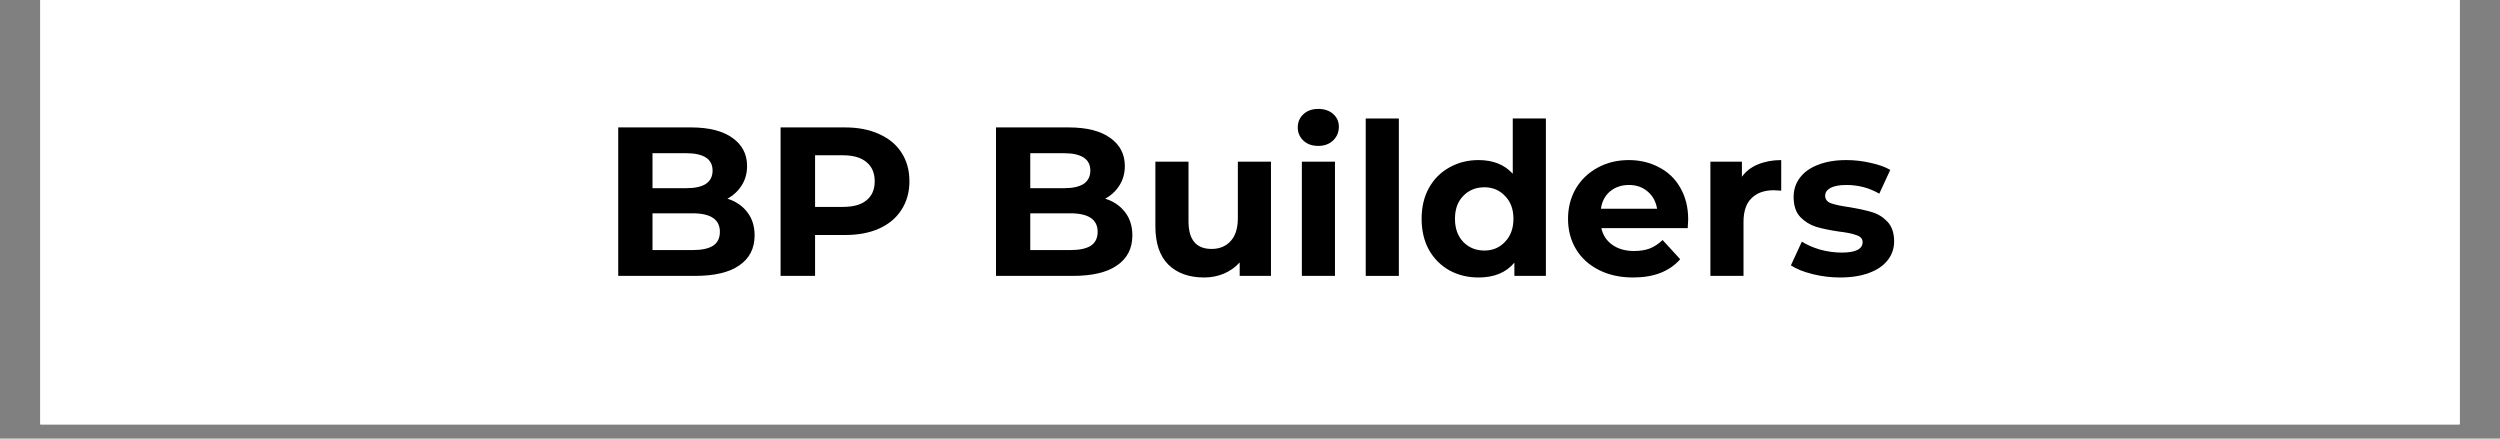 <svg xmlns="http://www.w3.org/2000/svg" xmlns:xlink="http://www.w3.org/1999/xlink" width="228" zoomAndPan="magnify" viewBox="0 0 171 30" height="40" preserveAspectRatio="xMidYMid meet" version="1.0"><rect x="0" y="0" width="171" height="30" fill="#808080" stroke="none"/><defs><g/><clipPath id="c323f2f6c2"><path d="M 2.758 0 L 168.242 0 L 168.242 29.031 L 2.758 29.031 Z M 2.758 0 " clip-rule="nonzero"/></clipPath></defs><g clip-path="url(#c323f2f6c2)"><path fill="#ffffff" d="M 2.758 0 L 168.242 0 L 168.242 29.031 L 2.758 29.031 Z M 2.758 0 " fill-opacity="1" fill-rule="nonzero"/><path fill="#ffffff" d="M 2.758 0 L 168.242 0 L 168.242 29.031 L 2.758 29.031 Z M 2.758 0 " fill-opacity="1" fill-rule="nonzero"/></g><g fill="#000000" fill-opacity="1"><g transform="translate(41.084, 18.871)"><g><path d="M 8.672 -5.281 C 9.242 -5.102 9.695 -4.797 10.031 -4.359 C 10.363 -3.93 10.531 -3.398 10.531 -2.766 C 10.531 -1.879 10.18 -1.195 9.484 -0.719 C 8.797 -0.238 7.785 0 6.453 0 L 1.203 0 L 1.203 -10.156 L 6.172 -10.156 C 7.41 -10.156 8.359 -9.914 9.016 -9.438 C 9.68 -8.969 10.016 -8.328 10.016 -7.516 C 10.016 -7.023 9.895 -6.586 9.656 -6.203 C 9.414 -5.816 9.086 -5.508 8.672 -5.281 Z M 3.547 -8.391 L 3.547 -6 L 5.875 -6 C 6.457 -6 6.898 -6.098 7.203 -6.297 C 7.504 -6.504 7.656 -6.805 7.656 -7.203 C 7.656 -7.598 7.504 -7.895 7.203 -8.094 C 6.898 -8.289 6.457 -8.391 5.875 -8.391 Z M 6.281 -1.766 C 6.906 -1.766 7.375 -1.863 7.688 -2.062 C 8 -2.27 8.156 -2.586 8.156 -3.016 C 8.156 -3.859 7.531 -4.281 6.281 -4.281 L 3.547 -4.281 L 3.547 -1.766 Z M 6.281 -1.766 "/></g></g></g><g fill="#000000" fill-opacity="1"><g transform="translate(52.189, 18.871)"><g><path d="M 5.609 -10.156 C 6.504 -10.156 7.281 -10.004 7.938 -9.703 C 8.602 -9.41 9.113 -8.988 9.469 -8.438 C 9.832 -7.883 10.016 -7.227 10.016 -6.469 C 10.016 -5.727 9.832 -5.078 9.469 -4.516 C 9.113 -3.961 8.602 -3.535 7.938 -3.234 C 7.281 -2.941 6.504 -2.797 5.609 -2.797 L 3.562 -2.797 L 3.562 0 L 1.203 0 L 1.203 -10.156 Z M 5.469 -4.719 C 6.176 -4.719 6.711 -4.867 7.078 -5.172 C 7.453 -5.473 7.641 -5.906 7.641 -6.469 C 7.641 -7.039 7.453 -7.477 7.078 -7.781 C 6.711 -8.094 6.176 -8.25 5.469 -8.25 L 3.562 -8.25 L 3.562 -4.719 Z M 5.469 -4.719 "/></g></g></g><g fill="#000000" fill-opacity="1"><g transform="translate(62.815, 18.871)"><g/></g></g><g fill="#000000" fill-opacity="1"><g transform="translate(66.923, 18.871)"><g><path d="M 8.672 -5.281 C 9.242 -5.102 9.695 -4.797 10.031 -4.359 C 10.363 -3.93 10.531 -3.398 10.531 -2.766 C 10.531 -1.879 10.18 -1.195 9.484 -0.719 C 8.797 -0.238 7.785 0 6.453 0 L 1.203 0 L 1.203 -10.156 L 6.172 -10.156 C 7.41 -10.156 8.359 -9.914 9.016 -9.438 C 9.68 -8.969 10.016 -8.328 10.016 -7.516 C 10.016 -7.023 9.895 -6.586 9.656 -6.203 C 9.414 -5.816 9.086 -5.508 8.672 -5.281 Z M 3.547 -8.391 L 3.547 -6 L 5.875 -6 C 6.457 -6 6.898 -6.098 7.203 -6.297 C 7.504 -6.504 7.656 -6.805 7.656 -7.203 C 7.656 -7.598 7.504 -7.895 7.203 -8.094 C 6.898 -8.289 6.457 -8.391 5.875 -8.391 Z M 6.281 -1.766 C 6.906 -1.766 7.375 -1.863 7.688 -2.062 C 8 -2.27 8.156 -2.586 8.156 -3.016 C 8.156 -3.859 7.531 -4.281 6.281 -4.281 L 3.547 -4.281 L 3.547 -1.766 Z M 6.281 -1.766 "/></g></g></g><g fill="#000000" fill-opacity="1"><g transform="translate(78.028, 18.871)"><g><path d="M 8.906 -7.812 L 8.906 0 L 6.766 0 L 6.766 -0.922 C 6.461 -0.586 6.102 -0.332 5.688 -0.156 C 5.27 0.02 4.82 0.109 4.344 0.109 C 3.312 0.109 2.492 -0.18 1.891 -0.766 C 1.297 -1.359 1 -2.234 1 -3.391 L 1 -7.812 L 3.266 -7.812 L 3.266 -3.734 C 3.266 -2.473 3.789 -1.844 4.844 -1.844 C 5.383 -1.844 5.816 -2.02 6.141 -2.375 C 6.473 -2.727 6.641 -3.254 6.641 -3.953 L 6.641 -7.812 Z M 8.906 -7.812 "/></g></g></g><g fill="#000000" fill-opacity="1"><g transform="translate(88, 18.871)"><g><path d="M 1.047 -7.812 L 3.312 -7.812 L 3.312 0 L 1.047 0 Z M 2.172 -8.891 C 1.754 -8.891 1.414 -9.008 1.156 -9.25 C 0.895 -9.5 0.766 -9.801 0.766 -10.156 C 0.766 -10.52 0.895 -10.82 1.156 -11.062 C 1.414 -11.301 1.754 -11.422 2.172 -11.422 C 2.586 -11.422 2.926 -11.305 3.188 -11.078 C 3.445 -10.848 3.578 -10.555 3.578 -10.203 C 3.578 -9.828 3.445 -9.516 3.188 -9.266 C 2.926 -9.016 2.586 -8.891 2.172 -8.891 Z M 2.172 -8.891 "/></g></g></g><g fill="#000000" fill-opacity="1"><g transform="translate(92.369, 18.871)"><g><path d="M 1.047 -10.766 L 3.312 -10.766 L 3.312 0 L 1.047 0 Z M 1.047 -10.766 "/></g></g></g><g fill="#000000" fill-opacity="1"><g transform="translate(96.739, 18.871)"><g><path d="M 9 -10.766 L 9 0 L 6.844 0 L 6.844 -0.906 C 6.281 -0.227 5.461 0.109 4.391 0.109 C 3.66 0.109 3 -0.051 2.406 -0.375 C 1.812 -0.707 1.344 -1.176 1 -1.781 C 0.664 -2.395 0.5 -3.102 0.5 -3.906 C 0.5 -4.707 0.664 -5.41 1 -6.016 C 1.344 -6.629 1.812 -7.098 2.406 -7.422 C 3 -7.754 3.66 -7.922 4.391 -7.922 C 5.391 -7.922 6.172 -7.609 6.734 -6.984 L 6.734 -10.766 Z M 4.797 -1.734 C 5.359 -1.734 5.828 -1.93 6.203 -2.328 C 6.586 -2.723 6.781 -3.25 6.781 -3.906 C 6.781 -4.562 6.586 -5.082 6.203 -5.469 C 5.828 -5.863 5.359 -6.062 4.797 -6.062 C 4.211 -6.062 3.727 -5.863 3.344 -5.469 C 2.969 -5.082 2.781 -4.562 2.781 -3.906 C 2.781 -3.25 2.969 -2.723 3.344 -2.328 C 3.727 -1.93 4.211 -1.734 4.797 -1.734 Z M 4.797 -1.734 "/></g></g></g><g fill="#000000" fill-opacity="1"><g transform="translate(106.784, 18.871)"><g><path d="M 8.688 -3.875 C 8.688 -3.844 8.676 -3.641 8.656 -3.266 L 2.75 -3.266 C 2.852 -2.785 3.102 -2.406 3.5 -2.125 C 3.895 -1.844 4.391 -1.703 4.984 -1.703 C 5.391 -1.703 5.75 -1.758 6.062 -1.875 C 6.375 -2 6.664 -2.191 6.938 -2.453 L 8.141 -1.141 C 7.41 -0.305 6.336 0.109 4.922 0.109 C 4.035 0.109 3.254 -0.062 2.578 -0.406 C 1.898 -0.75 1.379 -1.223 1.016 -1.828 C 0.648 -2.441 0.469 -3.133 0.469 -3.906 C 0.469 -4.664 0.645 -5.352 1 -5.969 C 1.363 -6.582 1.863 -7.062 2.5 -7.406 C 3.133 -7.75 3.844 -7.922 4.625 -7.922 C 5.395 -7.922 6.086 -7.754 6.703 -7.422 C 7.328 -7.098 7.812 -6.629 8.156 -6.016 C 8.508 -5.398 8.688 -4.688 8.688 -3.875 Z M 4.641 -6.219 C 4.129 -6.219 3.695 -6.07 3.344 -5.781 C 3 -5.488 2.789 -5.094 2.719 -4.594 L 6.562 -4.594 C 6.477 -5.082 6.266 -5.473 5.922 -5.766 C 5.578 -6.066 5.148 -6.219 4.641 -6.219 Z M 4.641 -6.219 "/></g></g></g><g fill="#000000" fill-opacity="1"><g transform="translate(115.944, 18.871)"><g><path d="M 3.203 -6.781 C 3.473 -7.156 3.836 -7.438 4.297 -7.625 C 4.766 -7.82 5.297 -7.922 5.891 -7.922 L 5.891 -5.828 C 5.641 -5.848 5.473 -5.859 5.391 -5.859 C 4.734 -5.859 4.223 -5.676 3.859 -5.312 C 3.492 -4.957 3.312 -4.414 3.312 -3.688 L 3.312 0 L 1.047 0 L 1.047 -7.812 L 3.203 -7.812 Z M 3.203 -6.781 "/></g></g></g><g fill="#000000" fill-opacity="1"><g transform="translate(122.2, 18.871)"><g><path d="M 3.672 0.109 C 3.023 0.109 2.391 0.031 1.766 -0.125 C 1.148 -0.281 0.66 -0.477 0.297 -0.719 L 1.047 -2.344 C 1.391 -2.125 1.805 -1.941 2.297 -1.797 C 2.797 -1.66 3.285 -1.594 3.766 -1.594 C 4.723 -1.594 5.203 -1.832 5.203 -2.312 C 5.203 -2.531 5.066 -2.688 4.797 -2.781 C 4.535 -2.883 4.133 -2.969 3.594 -3.031 C 2.957 -3.125 2.43 -3.234 2.016 -3.359 C 1.598 -3.492 1.238 -3.719 0.938 -4.031 C 0.633 -4.352 0.484 -4.812 0.484 -5.406 C 0.484 -5.895 0.625 -6.328 0.906 -6.703 C 1.188 -7.086 1.598 -7.383 2.141 -7.594 C 2.691 -7.812 3.344 -7.922 4.094 -7.922 C 4.645 -7.922 5.191 -7.859 5.734 -7.734 C 6.285 -7.617 6.738 -7.457 7.094 -7.25 L 6.344 -5.625 C 5.656 -6.02 4.906 -6.219 4.094 -6.219 C 3.613 -6.219 3.25 -6.148 3 -6.016 C 2.758 -5.879 2.641 -5.703 2.641 -5.484 C 2.641 -5.242 2.77 -5.07 3.031 -4.969 C 3.289 -4.875 3.707 -4.785 4.281 -4.703 C 4.914 -4.598 5.438 -4.484 5.844 -4.359 C 6.25 -4.242 6.602 -4.023 6.906 -3.703 C 7.207 -3.379 7.359 -2.93 7.359 -2.359 C 7.359 -1.879 7.211 -1.453 6.922 -1.078 C 6.629 -0.703 6.203 -0.41 5.641 -0.203 C 5.086 0.004 4.43 0.109 3.672 0.109 Z M 3.672 0.109 "/></g></g></g></svg>
